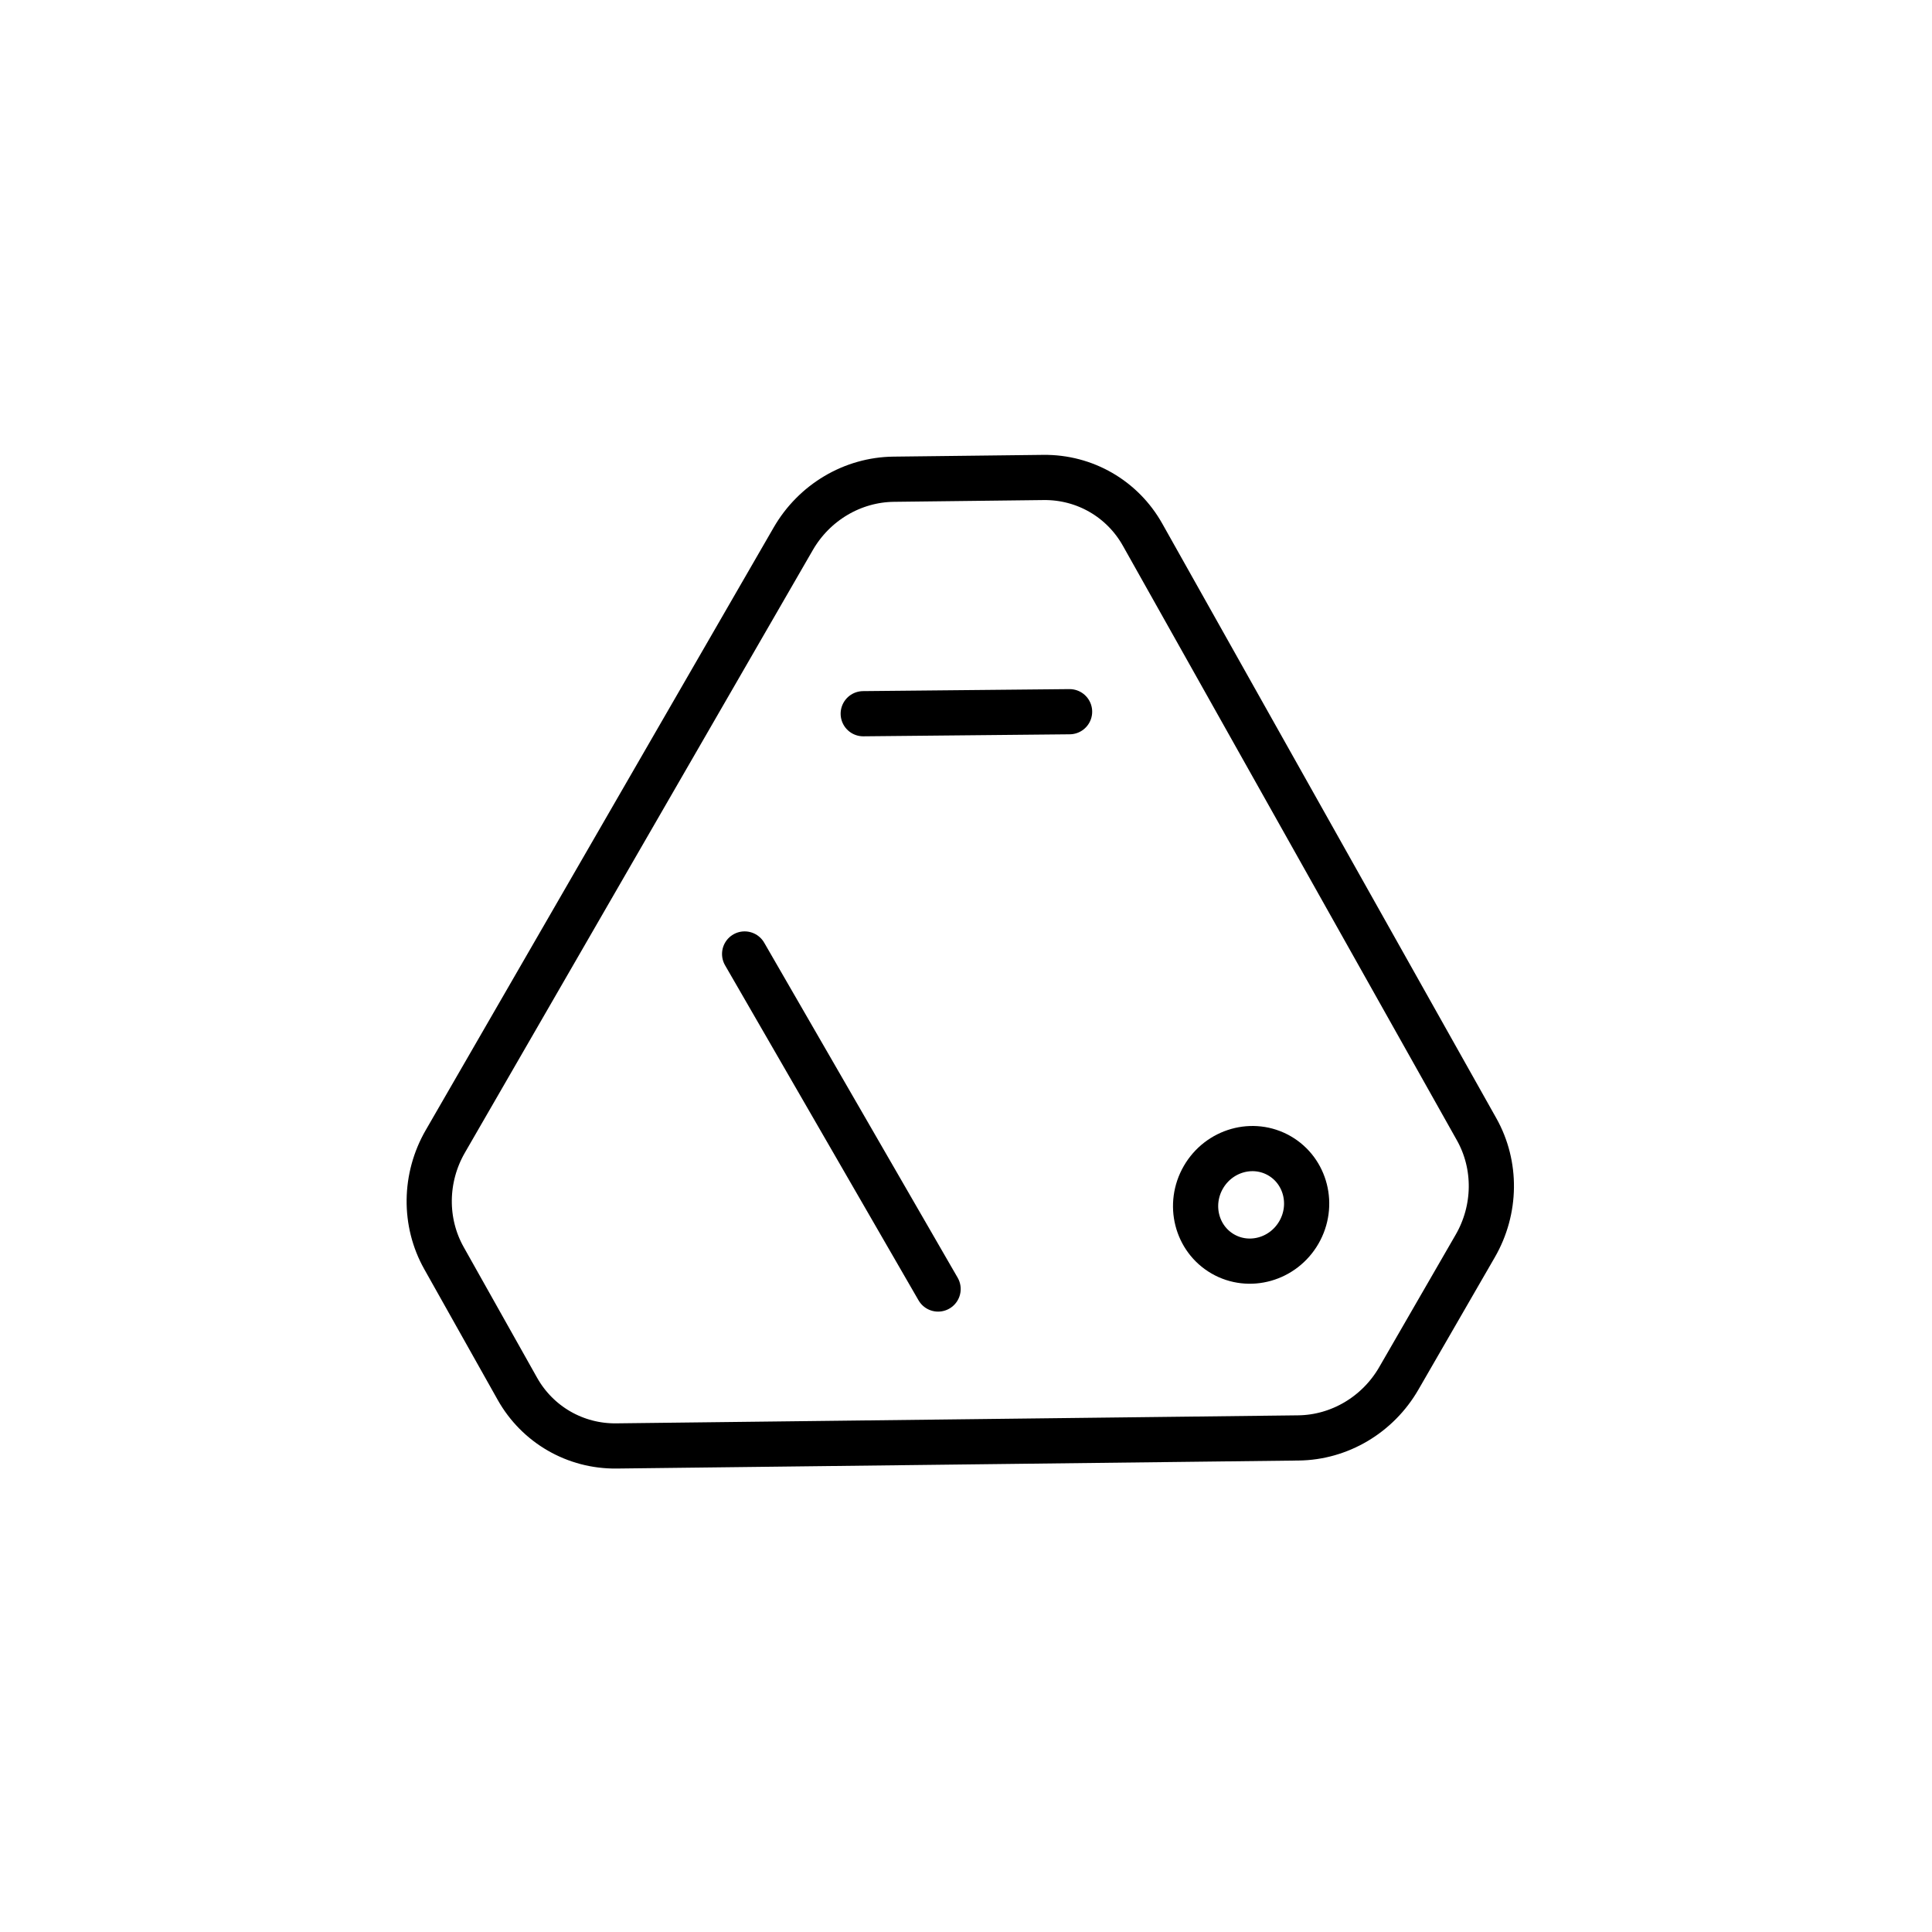 <svg xml:space="preserve" style="enable-background:new 0 0 384.75 384.75;" viewBox="0 0 384.75 384.75" y="0px" x="0px" xmlns:xlink="http://www.w3.org/1999/xlink" xmlns="http://www.w3.org/2000/svg" id="Layer_1" version="1.1">
<path d="M258.668,245.435c-3.113,5.393-9.903,7.311-15.153,4.28c-5.249-3.031-6.983-9.87-3.87-15.263c3.114-5.393,9.904-7.311,15.153-4.28
	C260.048,233.203,261.782,240.042,258.668,245.435z" style="fill:none;stroke:#000000;stroke-width:9;stroke-linecap:round;stroke-linejoin:round;stroke-miterlimit:10;"></path>
<path d="M294.06,224.887c4.013,7.144,3.91,16.005-0.27,23.245c-4.589,7.949-10.636,18.422-15.225,26.371
	c-4.18,7.24-11.802,11.759-19.996,11.855c-41.58,0.489-94.23,1.108-135.81,1.597c-8.193,0.096-15.713-4.245-19.726-11.388
	c-4.406-7.844-10.211-18.177-14.617-26.02c-4.013-7.144-3.91-16.005,0.27-23.245c21.214-36.743,48.074-83.267,69.288-120.01
	c4.18-7.24,11.802-11.76,19.995-11.856c8.996-0.106,20.847-0.245,29.843-0.351c8.193-0.096,15.712,4.245,19.725,11.389
	C247.904,142.728,273.693,188.633,294.06,224.887z" style="fill:none;stroke:#000000;stroke-width:9;stroke-linecap:round;stroke-linejoin:round;stroke-miterlimit:10;"></path>
<line y2="189.982" x2="148.289" y1="256.702" x1="186.818" style="fill:none;stroke:#000000;stroke-width:9;stroke-linecap:round;stroke-linejoin:round;stroke-miterlimit:10;"></line>
<line y2="142.133" x2="171.908" y1="141.733" x1="213.003" style="fill:none;stroke:#000000;stroke-width:9;stroke-linecap:round;stroke-linejoin:round;stroke-miterlimit:10;"></line>
</svg>
